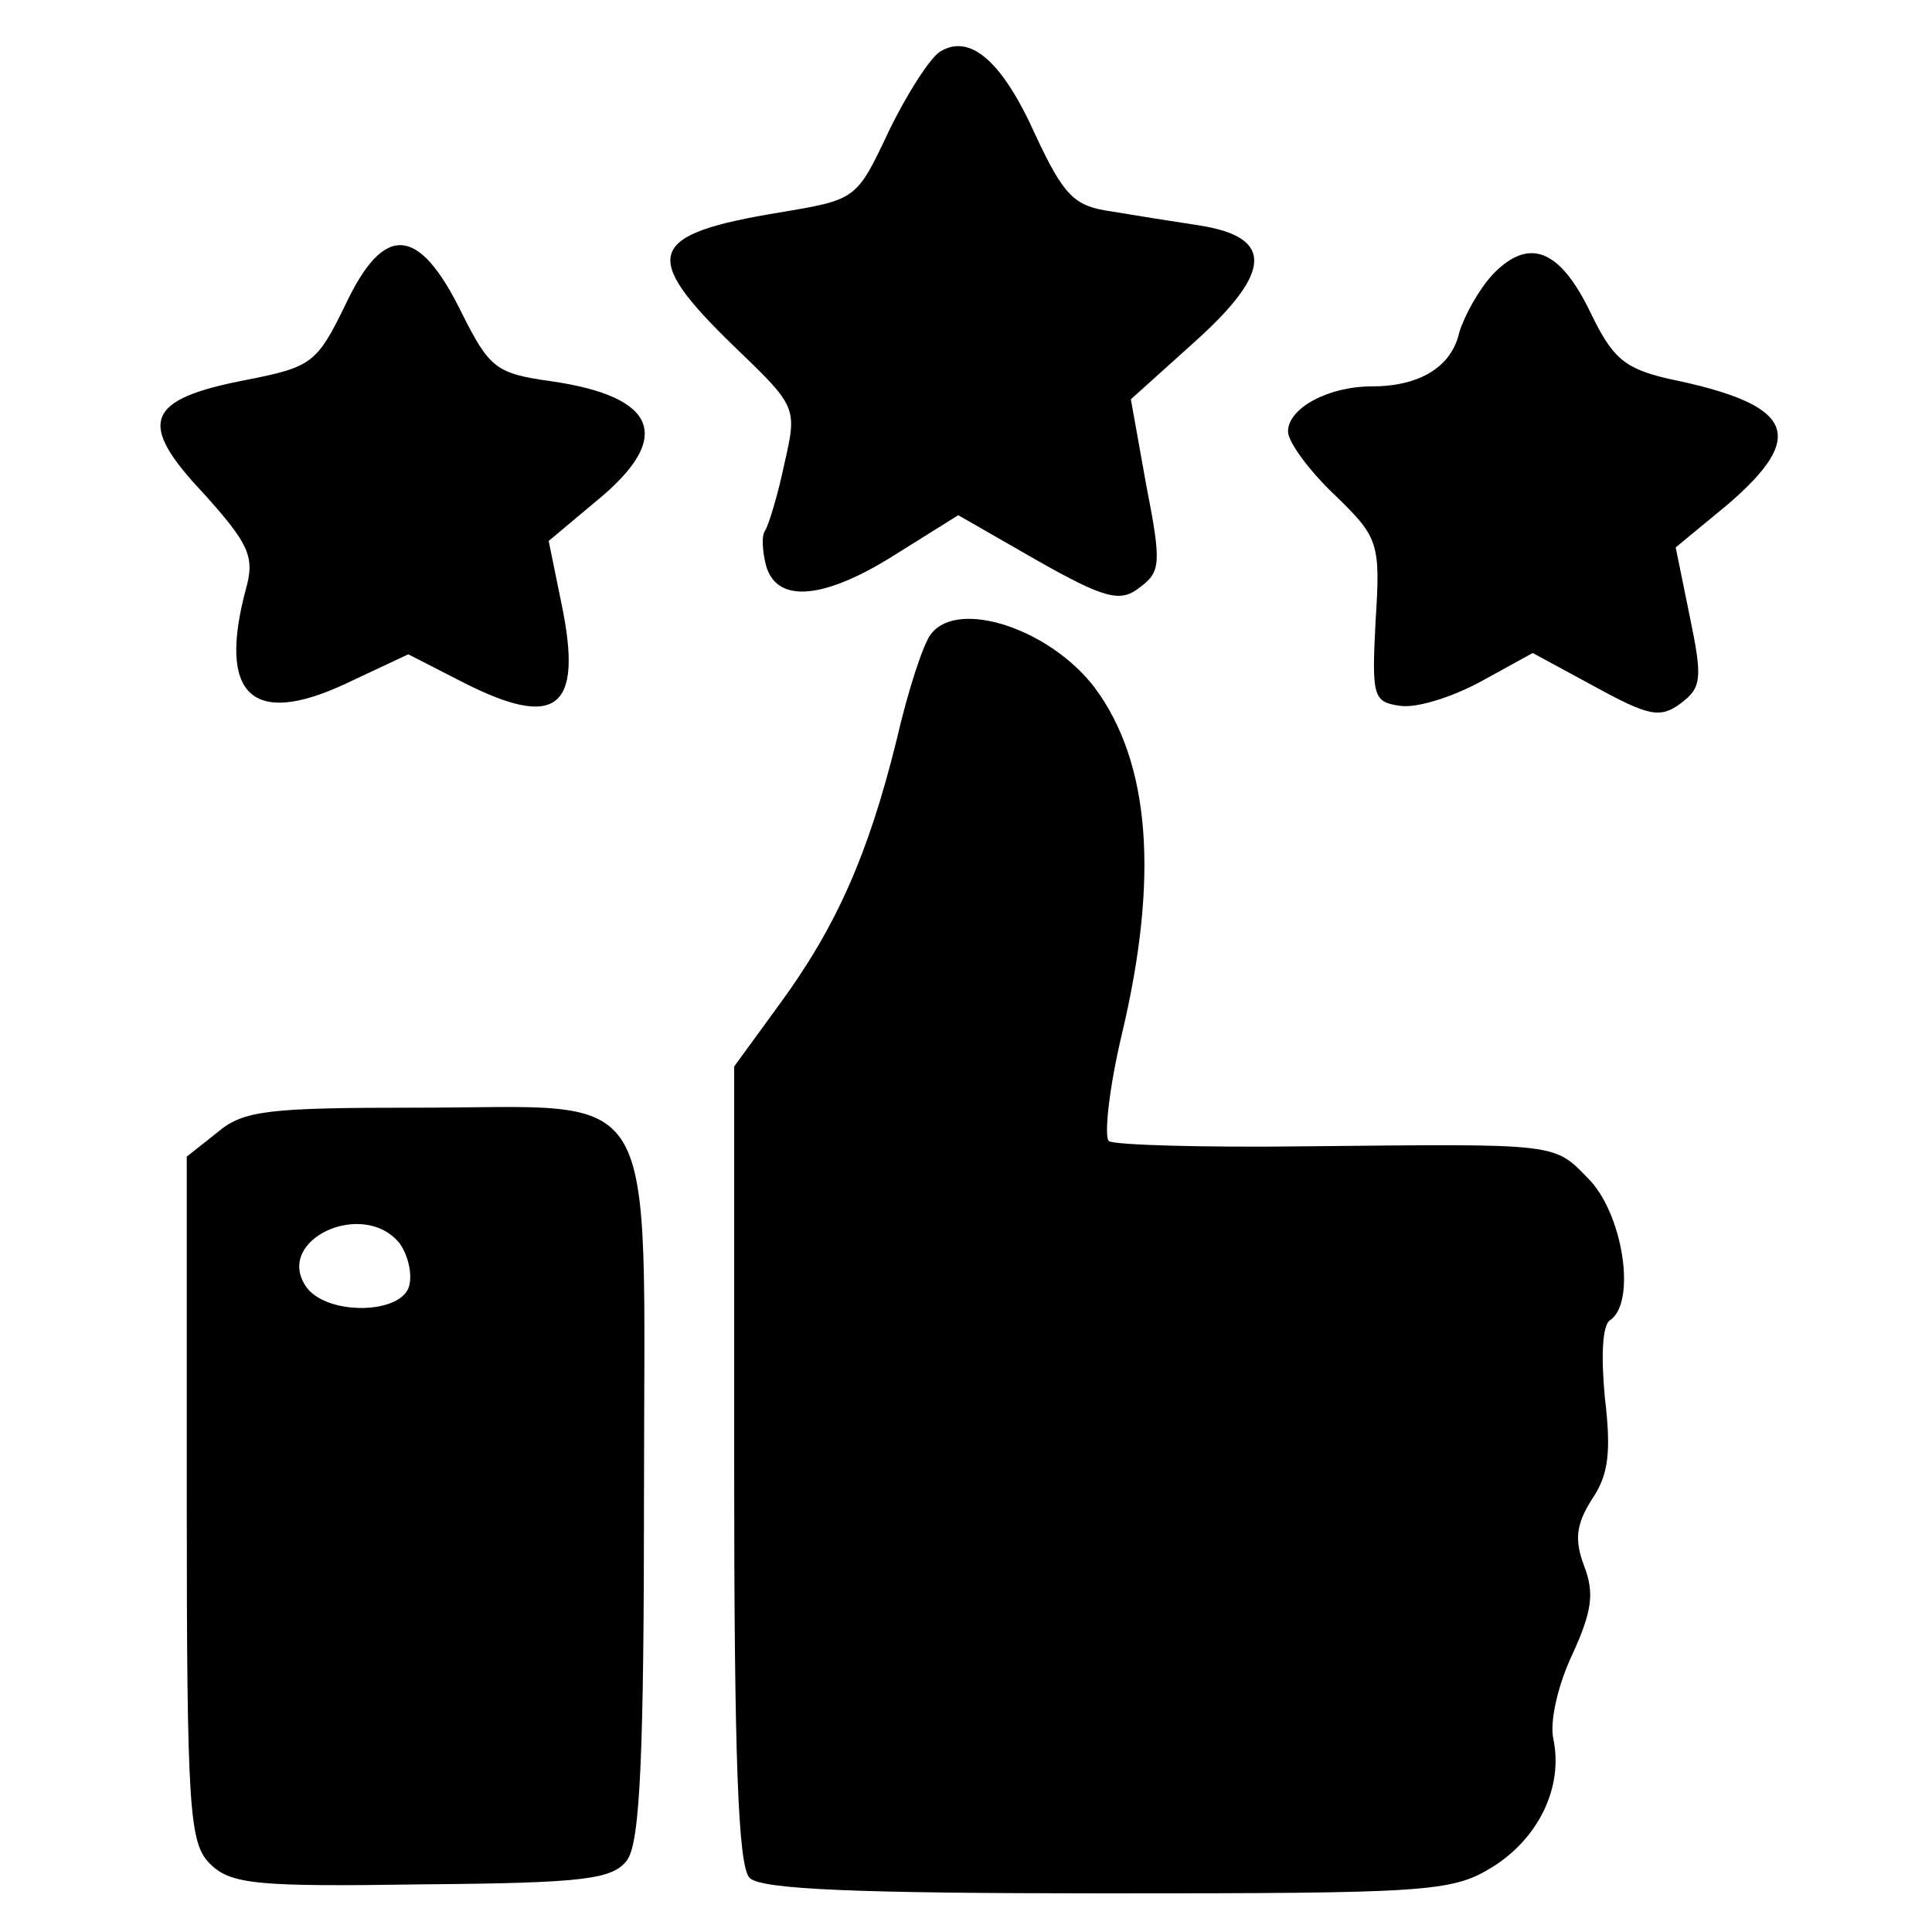 <?xml version="1.0" standalone="no"?>
<!DOCTYPE svg PUBLIC "-//W3C//DTD SVG 20010904//EN"
 "http://www.w3.org/TR/2001/REC-SVG-20010904/DTD/svg10.dtd">
<svg version="1.0" xmlns="http://www.w3.org/2000/svg"
 width="150pt" height="150pt" viewBox="0 0 150 150"
 preserveAspectRatio="xMidYMid meet">

<g transform="translate(0,150) scale(0.1,-0.1)"
fill="#000000" stroke="none">
<path d="M730 1460 c-8 -5 -26 -33 -40 -62 -25 -53 -25 -53 -85 -63 -103 -17
-108 -33 -36 -103 50 -48 50 -48 40 -92 -5 -24 -12 -47 -15 -52 -3 -4 -2 -17
1 -28 9 -29 46 -25 101 10 l48 30 61 -35 c53 -30 65 -33 80 -21 16 12 17 18 5
79 l-12 67 50 45 c60 54 61 81 3 90 -20 3 -51 8 -69 11 -28 4 -36 12 -58 59
-26 58 -51 79 -74 65z"/>
<path d="M268 1263 c-22 -45 -26 -48 -77 -58 -78 -15 -85 -33 -33 -88 35 -39
40 -49 33 -74 -22 -82 4 -108 77 -74 l49 23 41 -21 c74 -38 95 -22 78 60 l-10
49 37 31 c60 49 48 81 -35 93 -43 6 -48 10 -70 54 -33 67 -60 69 -90 5z"/>
<path d="M1159 1287 c-11 -12 -22 -32 -26 -45 -6 -27 -31 -42 -68 -42 -34 0
-65 -17 -65 -35 0 -8 16 -30 36 -49 34 -33 36 -37 32 -98 -3 -59 -2 -63 19
-66 13 -2 41 7 63 19 l40 22 48 -26 c42 -23 51 -25 67 -13 16 12 17 19 7 67
l-11 54 40 33 c63 54 52 78 -46 98 -34 8 -43 16 -60 51 -24 50 -48 59 -76 30z"/>
<path d="M723 1008 c-6 -7 -18 -44 -27 -83 -22 -89 -47 -145 -91 -205 l-35
-48 0 -309 c0 -227 3 -312 12 -321 9 -9 84 -12 277 -12 248 0 268 1 299 20 36
22 56 62 48 100 -3 14 4 43 15 66 15 33 17 47 9 68 -8 21 -6 33 6 52 13 19 15
37 10 79 -3 32 -2 56 4 60 20 13 11 79 -15 108 -29 30 -21 29 -222 27 -79 -1
-147 1 -152 4 -4 3 0 41 10 83 29 122 22 211 -21 269 -35 46 -106 69 -127 42z"/>
<path d="M169 621 l-24 -19 0 -266 c0 -242 2 -267 18 -283 16 -16 36 -18 165
-16 127 1 148 4 159 19 10 14 13 83 13 285 0 326 16 299 -176 299 -115 0 -135
-2 -155 -19z m141 -86 c6 -8 10 -22 8 -32 -4 -24 -66 -25 -81 -1 -23 36 45 67
73 33z"/>
</g>
</svg>
